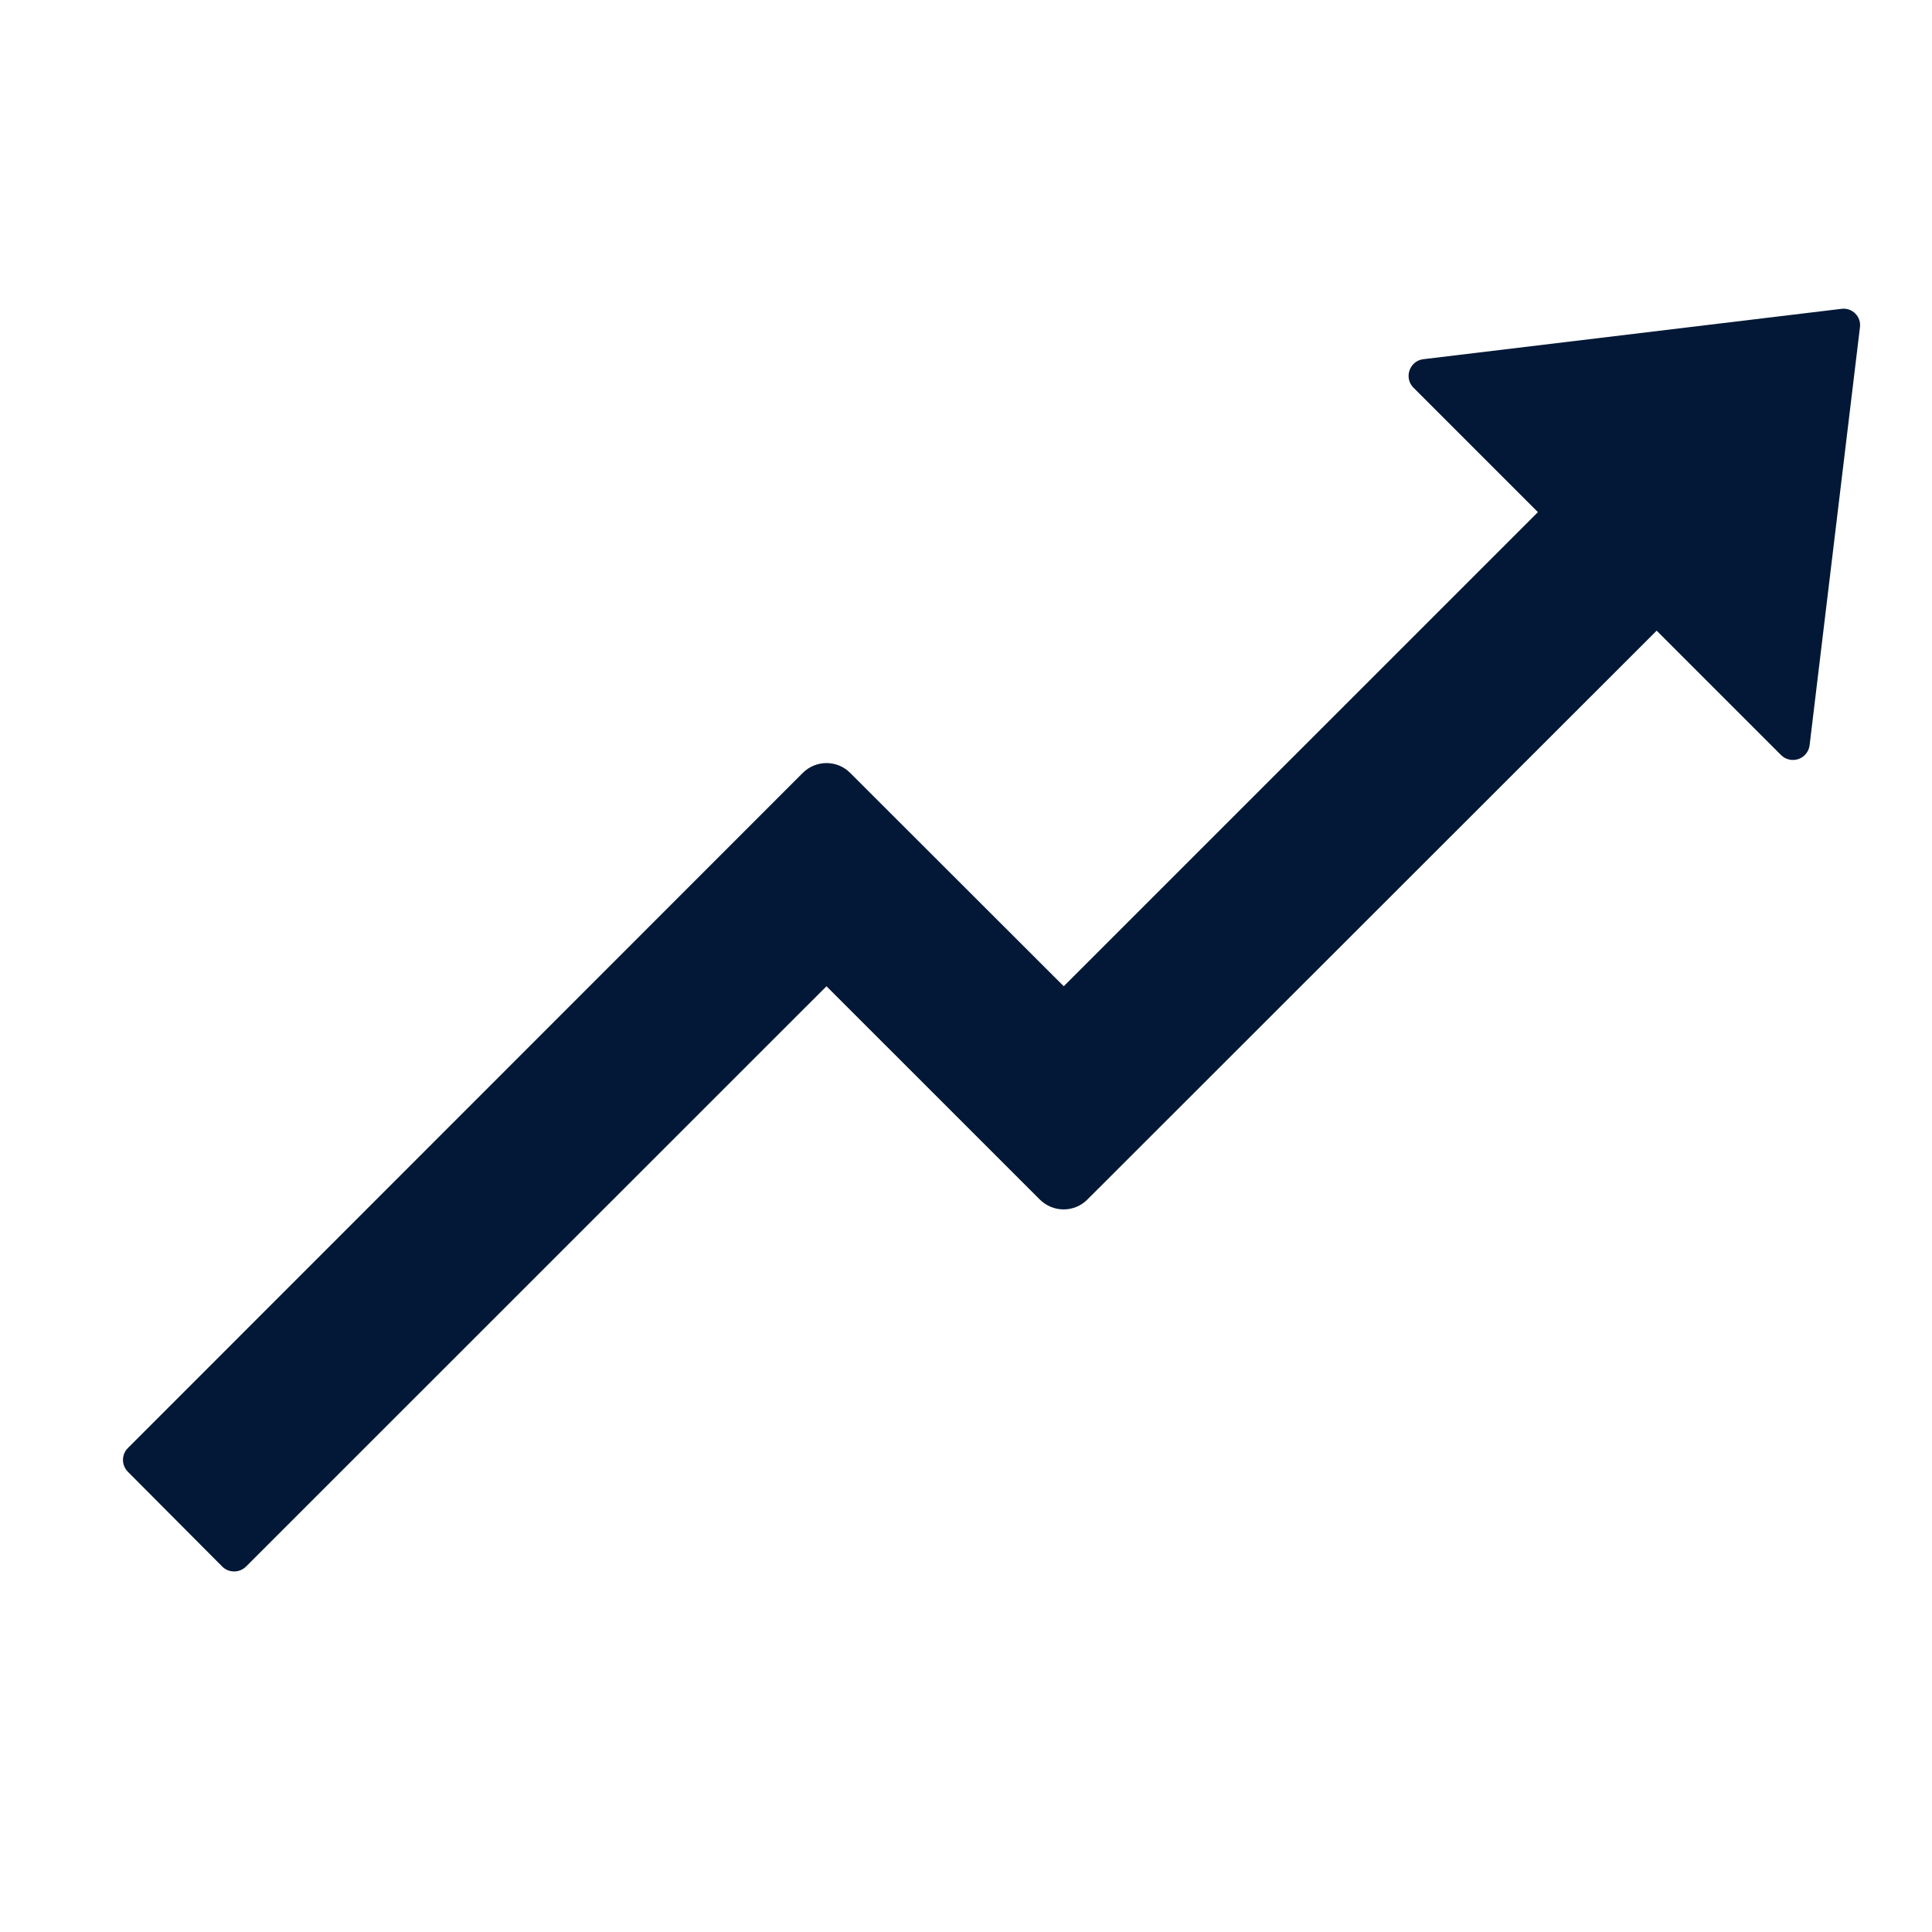 <svg width="37" height="37" viewBox="0 0 37 37" fill="none" xmlns="http://www.w3.org/2000/svg">
<path d="M35.263 5.915L27.259 6.879C26.994 6.911 26.881 7.236 27.07 7.425L29.453 9.808L20.372 18.888L16.282 14.802C16.029 14.549 15.623 14.553 15.374 14.802L2.449 27.732C2.389 27.792 2.355 27.874 2.355 27.959C2.355 28.044 2.389 28.125 2.449 28.186L4.257 30.002C4.381 30.126 4.586 30.126 4.711 30.002L15.828 18.888L19.915 22.974C20.168 23.224 20.573 23.224 20.823 22.974L31.727 12.078L34.11 14.461C34.152 14.503 34.206 14.533 34.265 14.546C34.323 14.56 34.385 14.556 34.442 14.537C34.499 14.517 34.549 14.482 34.587 14.435C34.625 14.388 34.649 14.332 34.656 14.272L35.62 6.268C35.648 6.063 35.472 5.886 35.263 5.915Z" fill="#021836"/>
</svg>
